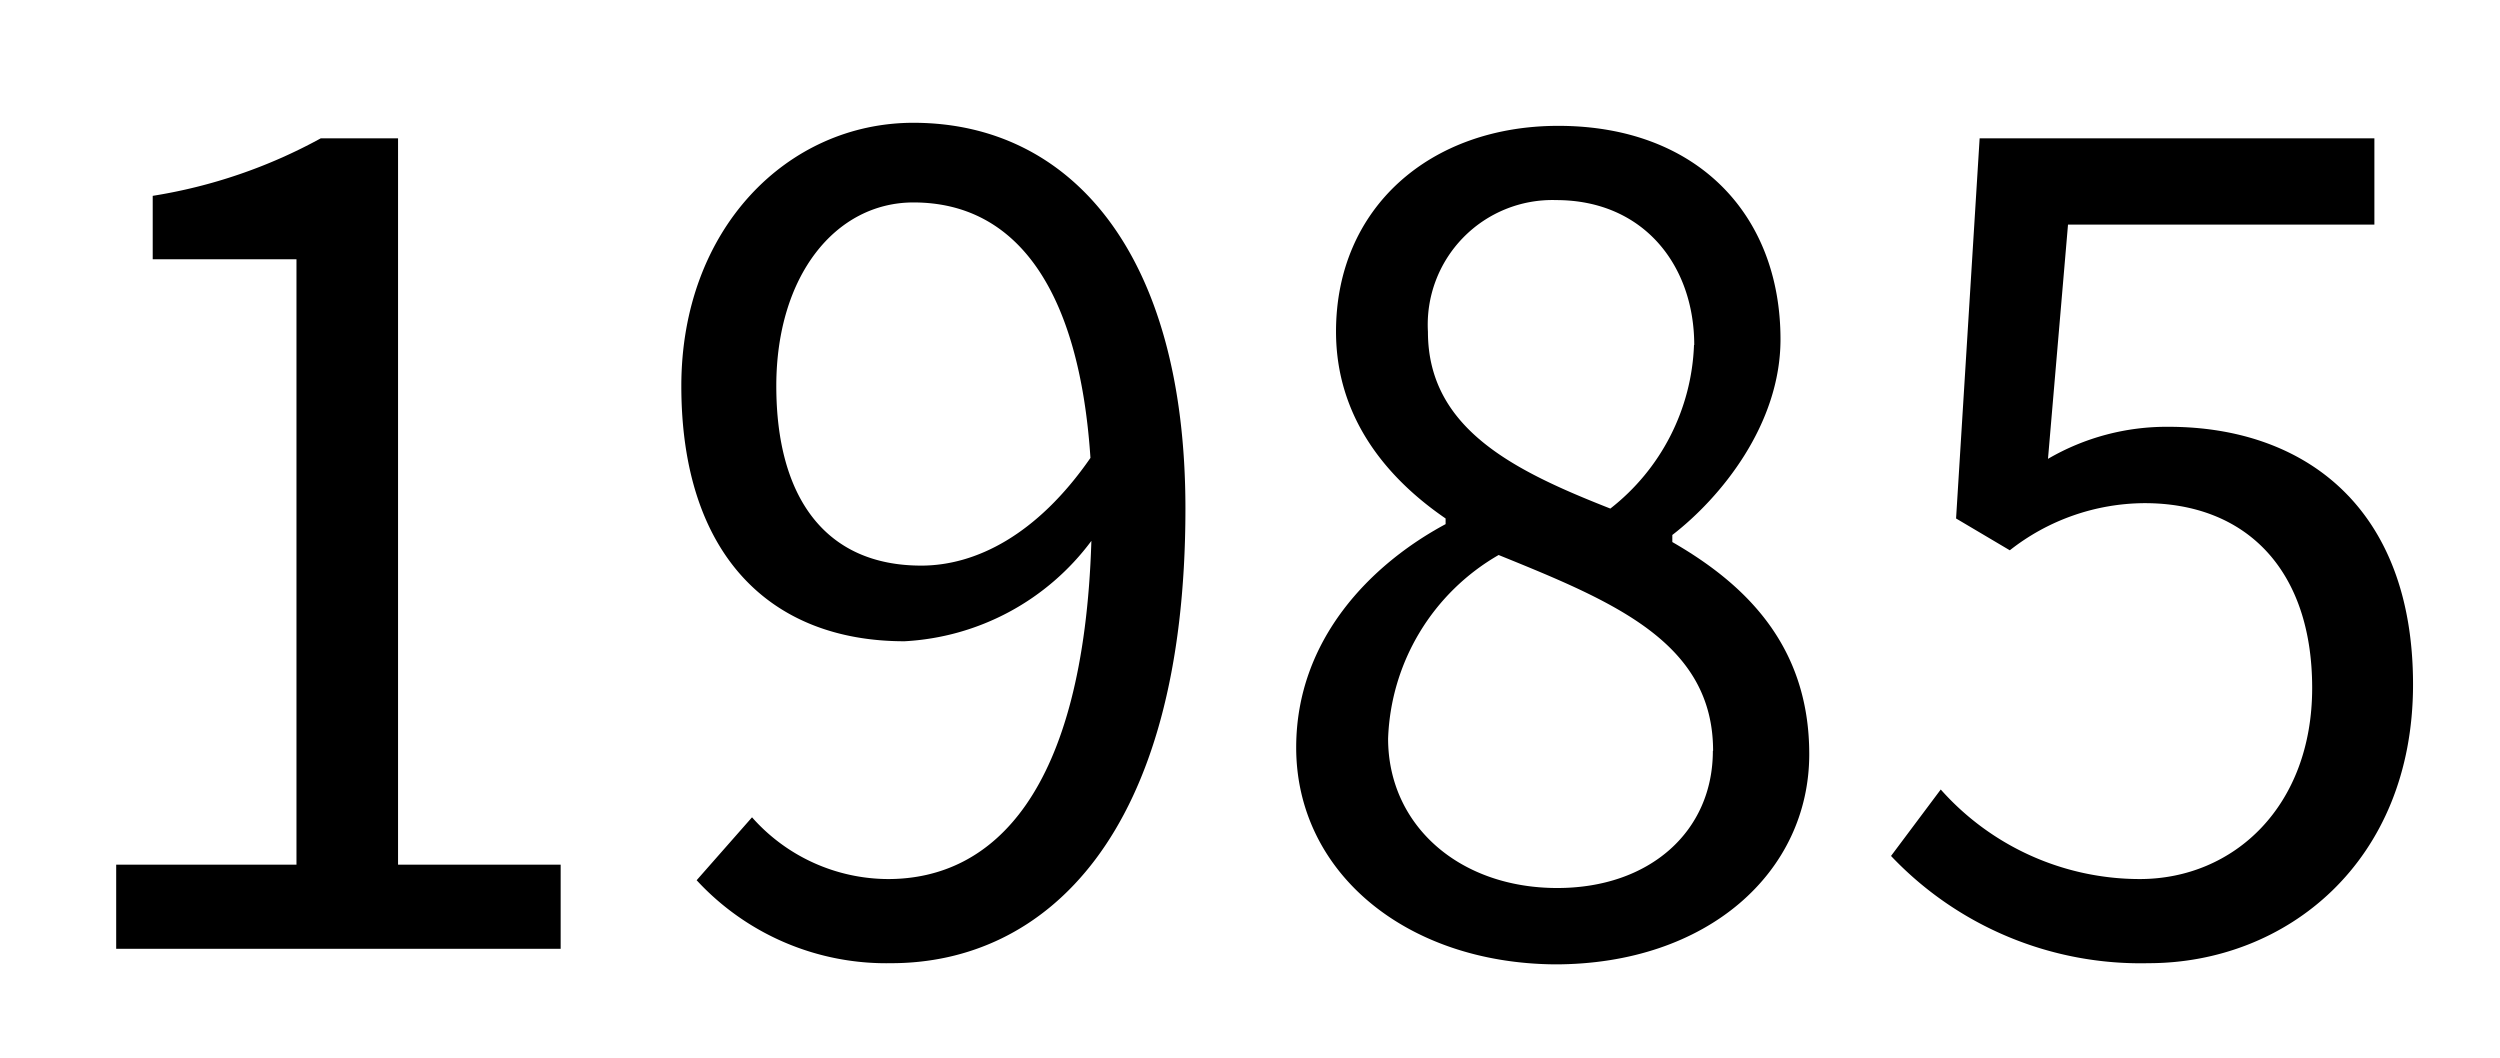 <svg xmlns="http://www.w3.org/2000/svg" viewBox="0 0 106.08 44.88"><rect width="106.08" height="44.88" fill="none"/><path d="M4.93,36.69h7.65V11H6.48V8.31a22,22,0,0,0,7.13-2.44h3.28V36.69h6.9v3.57H4.93Z"/><path d="M31.91,34.68a7.74,7.74,0,0,0,5.77,2.62c4.46,0,8.3-3.66,8.63-14.35a10.58,10.58,0,0,1-7.93,4.26c-5.72,0-9.47-3.7-9.47-10.83,0-6.67,4.5-11.17,9.85-11.17,6.61,0,11.54,5.44,11.54,16.37,0,13.94-6,19.29-12.48,19.29a10.94,10.94,0,0,1-8.26-3.52ZM46.27,19.43c-.47-7.09-3.1-10.84-7.51-10.84-3.29,0-5.82,3.09-5.82,7.79S35,24,39.09,24C41.39,24,44,22.71,46.27,19.43Z"/><path d="M55,31.72c0-4.6,3.19-7.79,6.34-9.48V22c-2.54-1.74-4.65-4.32-4.65-7.93,0-5.26,4-8.73,9.43-8.73,5.87,0,9.43,3.75,9.43,9.06,0,3.61-2.53,6.71-4.59,8.3V23c3,1.73,5.81,4.31,5.81,9,0,5-4.31,8.92-10.79,8.92C59.64,40.87,55,37,55,31.72Zm17.69.14c0-4.6-4.22-6.33-9.1-8.31a9.36,9.36,0,0,0-4.69,7.79c0,3.66,3,6.34,7.18,6.34C70,37.68,72.68,35.28,72.68,31.86Zm-.8-17.22c0-3.38-2.15-6.15-5.86-6.15a5.29,5.29,0,0,0-5.44,5.59c0,4.13,3.7,5.91,7.74,7.5A9.23,9.23,0,0,0,71.88,14.64Z"/><path d="M80.24,36.32l2.11-2.82a11.3,11.3,0,0,0,8.44,3.8c4,0,7.32-3.09,7.32-8.11S95.3,21.35,91,21.35a9.31,9.31,0,0,0-5.72,2L83,22,84,5.87h16.75V9.53h-13l-.85,9.94a10,10,0,0,1,5.12-1.36c5.72,0,10.37,3.38,10.37,10.93S97,40.87,91.17,40.87A14.58,14.58,0,0,1,80.24,36.32Z"/></svg>